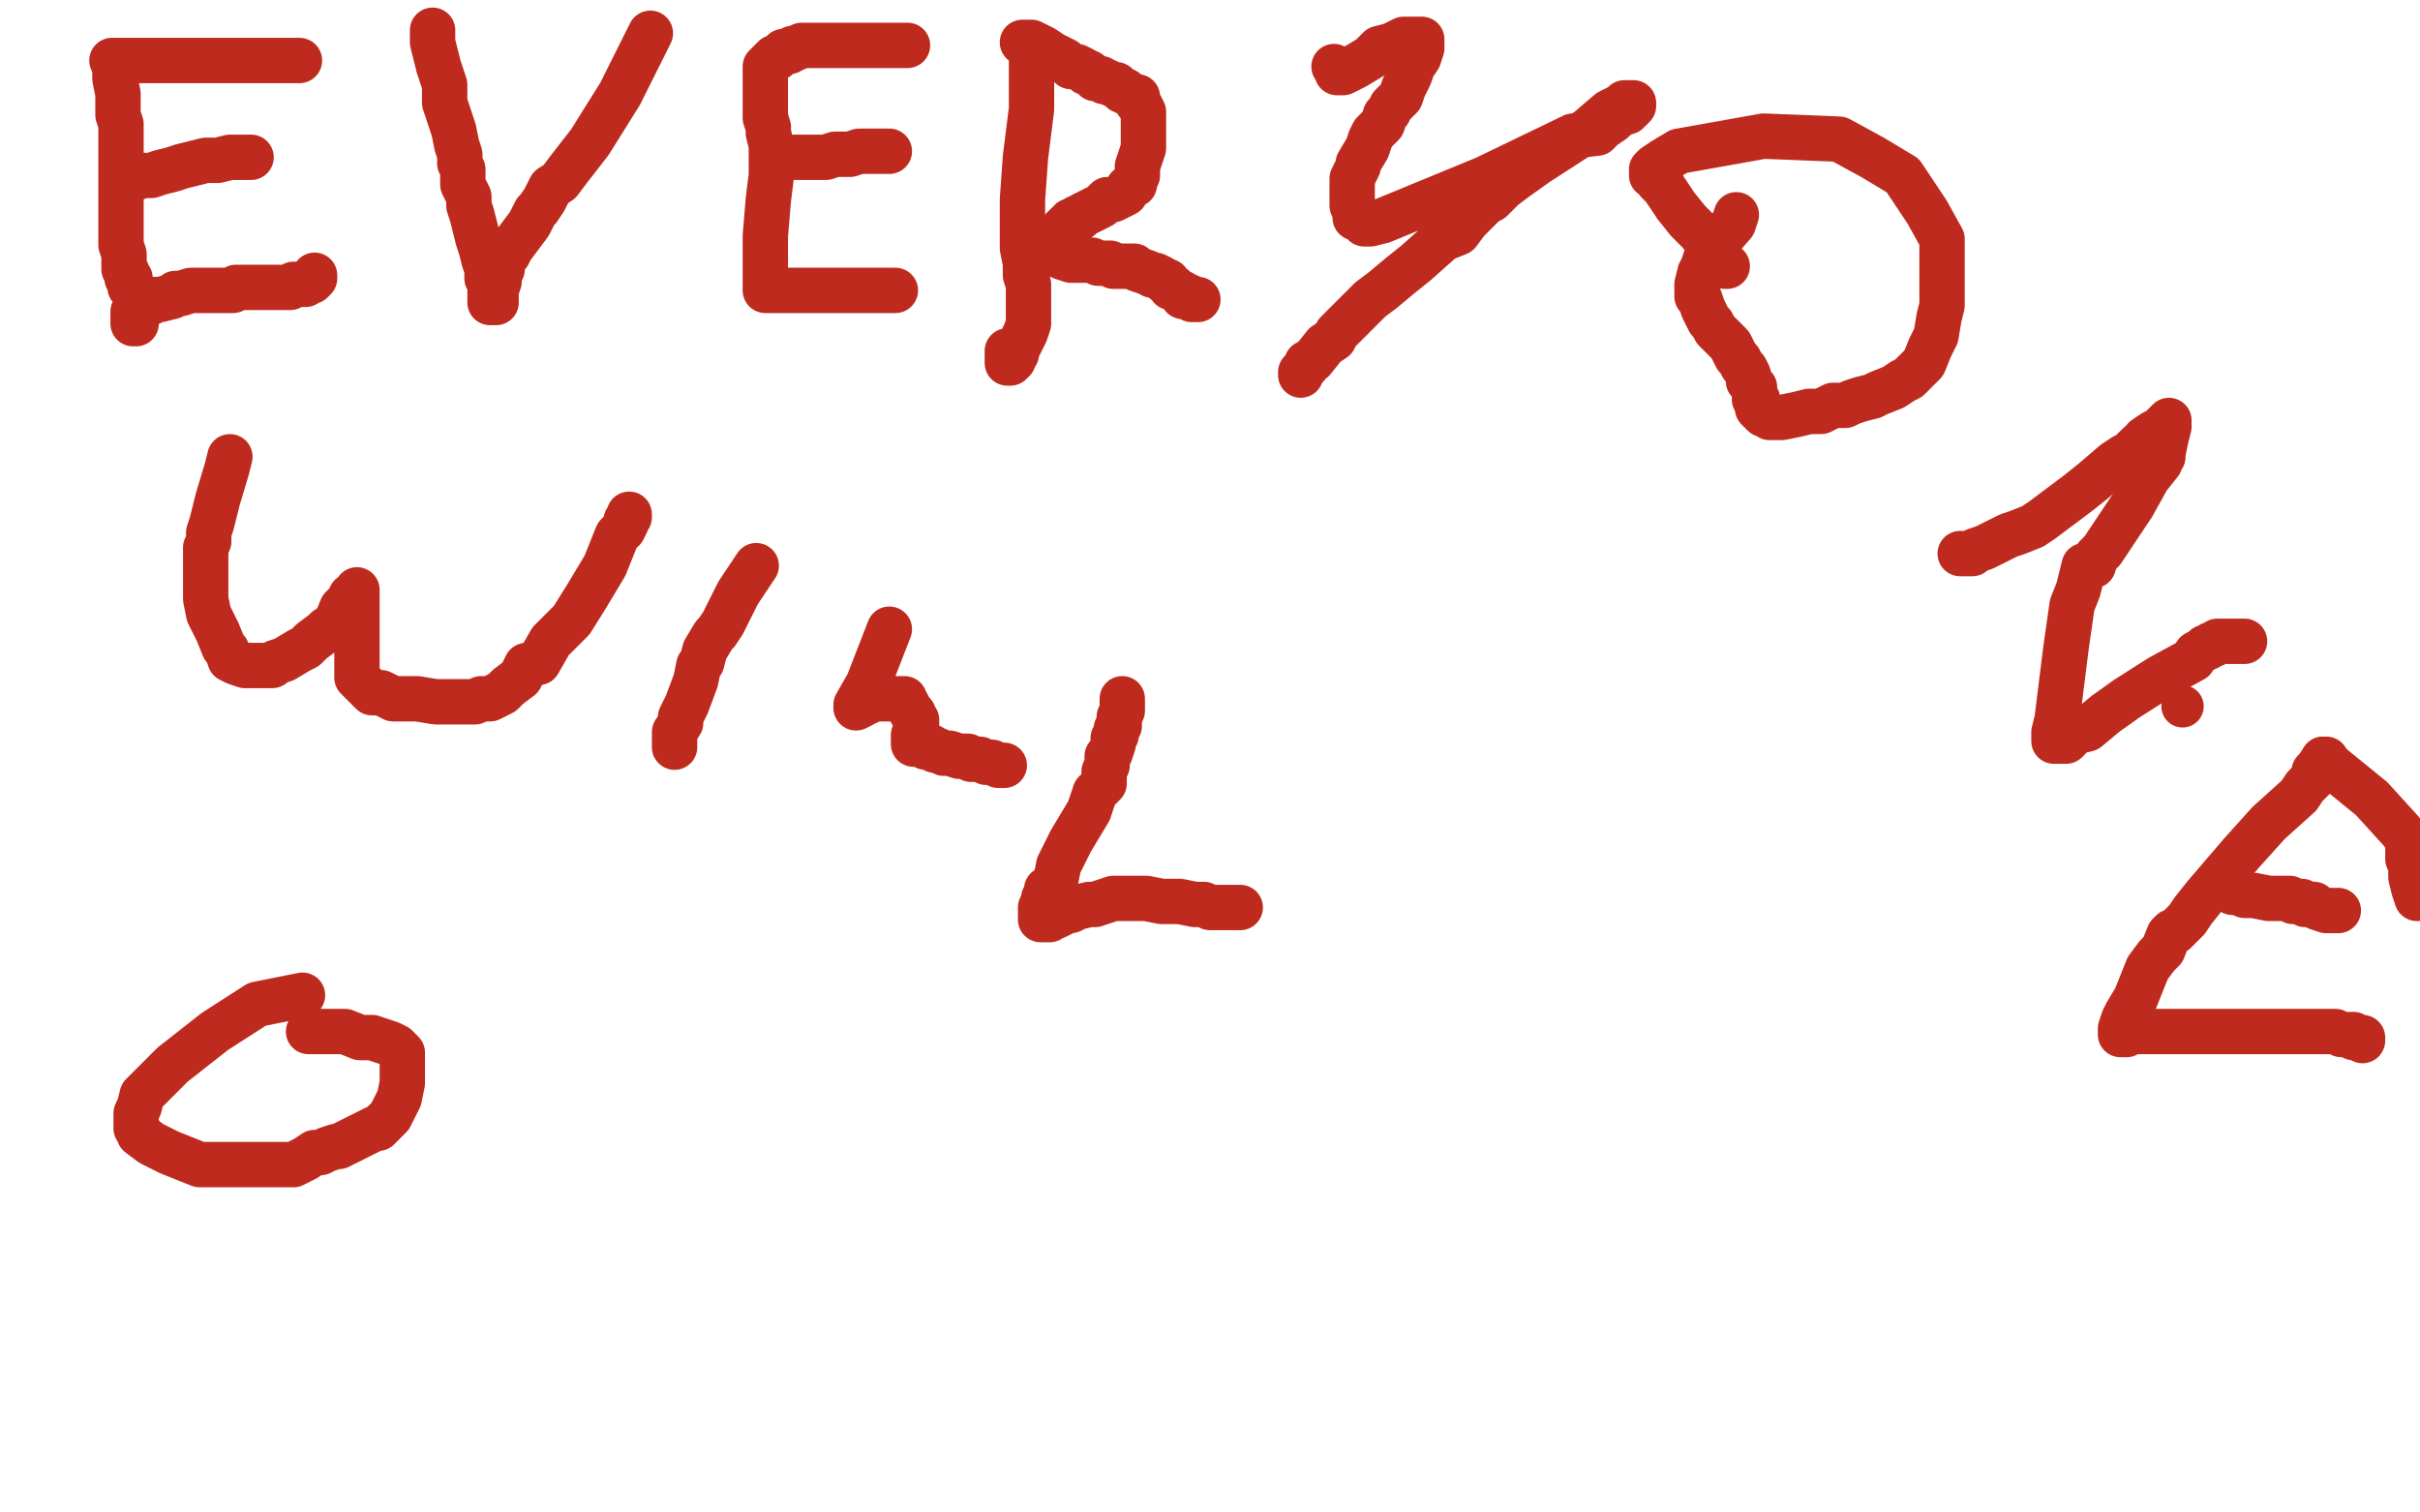 <?xml version="1.0" standalone="no"?>
<!DOCTYPE svg PUBLIC "-//W3C//DTD SVG 1.1//EN"
"http://www.w3.org/Graphics/SVG/1.1/DTD/svg11.dtd">

<svg width="800" height="500" version="1.1" xmlns="http://www.w3.org/2000/svg" xmlns:xlink="http://www.w3.org/1999/xlink" style="stroke-antialiasing: false"><desc>This SVG has been created on https://colorillo.com/</desc><rect x='0' y='0' width='800' height='500' style='fill: rgb(255,255,255); stroke-width:0' /><polyline points="37,20 39,20 39,20 47,20 47,20 49,20 49,20 52,20 52,20 53,20 53,20 55,20 55,20 56,20 56,20 59,20 60,20 61,20 62,20 64,20 66,20 69,20 71,20 73,20 75,20 78,20 79,20 82,20 84,20 86,20 87,20 89,20 91,20 94,20 95,20 97,20 98,20 99,20" style="fill: none; stroke: #be2b1e; stroke-width: 15; stroke-linejoin: round; stroke-linecap: round; stroke-antialiasing: false; stroke-antialias: 0; opacity: 1.0"/>
<polyline points="38,22 38,26 38,26 39,31 39,31 39,35 39,35 39,38 39,38 40,41 40,41 40,47 40,47 40,48 40,48 40,50 40,51 40,53 40,55 40,56 40,58 40,60 40,61 40,63 40,64 40,66 40,69 40,71 40,73 40,74 40,76 40,78 40,80 40,81 41,84 41,85 41,87 41,89 42,90 42,91 42,92 43,92 43,94 43,95 44,96 45,97 45,98 45,99 45,100 45,101 45,102 45,103 45,104 45,105 45,106 45,107 44,107 44,106 44,105 44,104 44,103 45,103 45,102 46,101 47,101 48,101 50,100 51,99 53,99 57,98 58,97 60,97 63,96 64,96 65,96 67,96 68,96 70,96 71,96 72,96 74,96 75,96 76,96 77,96 78,95 79,95 80,95 81,95 82,95 83,95 85,95 86,95 88,95 89,95 91,95 92,95 93,95 94,95 95,95 96,95 97,94 98,94 99,94 100,94 101,94 102,93 103,93 104,92 104,91" style="fill: none; stroke: #be2b1e; stroke-width: 15; stroke-linejoin: round; stroke-linecap: round; stroke-antialiasing: false; stroke-antialias: 0; opacity: 1.0"/>
<polyline points="41,60 42,60 42,60 47,58 47,58 50,58 50,58 53,57 53,57 57,56 57,56 60,55 60,55 64,54 64,54 68,53 72,53 76,52 77,52 78,52 79,52 80,52 81,52 82,52 83,52" style="fill: none; stroke: #be2b1e; stroke-width: 15; stroke-linejoin: round; stroke-linecap: round; stroke-antialiasing: false; stroke-antialias: 0; opacity: 1.0"/>
<polyline points="143,10 143,14 143,14 144,18 144,18 145,22 145,22 147,28 147,28 147,31 147,31 147,34 147,34 148,37 148,37 149,40 150,43 151,48 152,51 152,54 153,56 153,58 153,61 154,63 155,65 155,68 156,71 157,75 158,79 159,82 160,86 161,89 161,90 161,92 162,94 162,95 162,96 162,97 162,98 162,99 162,100 163,100 164,100 164,99 164,97 164,96 165,93 165,91 165,90 166,89 166,88 166,87 167,85 168,84 169,82 172,78 175,74 177,70 178,69 180,66 182,62 185,60 188,56 195,47 205,31 215,11" style="fill: none; stroke: #be2b1e; stroke-width: 15; stroke-linejoin: round; stroke-linecap: round; stroke-antialiasing: false; stroke-antialias: 0; opacity: 1.0"/>
<polyline points="300,15 297,15 297,15 296,15 296,15 293,15 293,15 291,15 291,15 289,15 289,15 287,15 287,15 285,15 285,15 282,15 280,15 279,15 276,15 275,15 273,15 270,15 269,15 268,15 266,15 265,15 263,16 262,16 261,17 260,17 259,17 258,18 257,19 256,19 255,20 254,21 253,22 253,23 253,24 253,25 253,26 253,27 253,28 253,30 253,32 253,35 253,39 254,42 254,44 255,48 255,50 255,52 255,53 255,54 255,55 255,56 255,58 254,66 253,78 253,86 253,90 253,91 253,92 253,93 253,94 253,95 253,96 254,96 255,96 256,96 257,96 259,96 261,96 266,96 268,96 272,96 276,96 280,96 282,96 283,96 285,96 287,96 288,96 289,96 290,96 291,96 292,96 293,96 294,96 295,96 296,96" style="fill: none; stroke: #be2b1e; stroke-width: 15; stroke-linejoin: round; stroke-linecap: round; stroke-antialiasing: false; stroke-antialias: 0; opacity: 1.0"/>
<polyline points="258,52 259,52 259,52 260,52 260,52 261,52 261,52 262,52 262,52 263,52 264,52 265,52 266,52 269,52 273,52 276,51 281,51 284,50 286,50 287,50 288,50 289,50 290,50 291,50 292,50 293,50 294,50" style="fill: none; stroke: #be2b1e; stroke-width: 15; stroke-linejoin: round; stroke-linecap: round; stroke-antialiasing: false; stroke-antialias: 0; opacity: 1.0"/>
<polyline points="334,13 335,18 335,18 336,24 336,24 337,30 337,30 338,38 338,38 338,42 338,42 338,46 338,46 338,50 338,50 338,52 338,54 338,58 338,60 338,62 338,66 338,67 338,68 338,70 338,71 338,73 338,75 337,76 337,79 337,80 336,81 336,83 336,85 336,86 336,87 336,89 336,92 336,93 336,94 336,95 336,96 336,97 336,98 336,99 336,100 336,101 336,102 337,102" style="fill: none; stroke: #be2b1e; stroke-width: 15; stroke-linejoin: round; stroke-linecap: round; stroke-antialiasing: false; stroke-antialias: 0; opacity: 1.0"/>
<polyline points="334,11 336,11 336,11 338,10 338,10 339,10 339,10 340,10 340,10 342,9 342,9 343,8 343,8 345,8 345,8 347,8 348,7 351,7 353,7 355,7 356,6 358,6 361,5 362,5 364,4 367,4 368,4 371,3 374,2 376,2 378,2 379,2 381,2 383,2 385,2 387,2 392,3 394,3 396,4 398,5 400,6 401,7 403,7 404,8 405,10 406,11 407,11 408,12 409,12 409,14 410,16 410,18 412,19 412,22 413,22 413,23 413,25 413,26 413,28 413,29 412,31 409,33 408,36 407,38 405,40 404,41 402,42 401,43 399,44 395,46 391,48 388,48 385,49 380,50 378,50 376,50 373,51 372,52 369,52 366,52 365,52 361,52 359,52 355,52 354,52 353,52 351,51 350,51 349,51 347,50 346,50 345,49 343,48 343,47 341,46 340,46 339,44 338,44 338,43 338,42 339,42 340,42 343,42 345,43 351,45 354,47 357,48 360,51 362,54 363,55 365,56 365,57 366,59 368,61 369,62 370,63 371,65 372,66 373,68 373,72 374,76 376,79 376,85 377,87 377,88 377,89 378,91 378,92 378,93 378,94 378,95 379,96 379,97 379,98 379,99 380,99 381,100 382,100 383,102 384,102 387,104 387,105 388,106 390,106 392,107 393,107 394,108 395,108 396,108 396,109 396,110" style="fill: none; stroke: #be2b1e; stroke-width: 15; stroke-linejoin: round; stroke-linecap: round; stroke-antialiasing: false; stroke-antialias: 0; opacity: 1.0"/>
<polyline points="413,99 412,99 412,99 410,99 410,99 408,99 408,99 403,99 403,99 394,99 394,99 390,99 390,99 380,99 378,99 374,99 370,99 365,102 361,105 358,106 356,108 354,110 352,113 349,117 349,118 349,119 349,120 350,120 353,120 354,120 358,119 360,118 363,118 365,118 367,117 370,116 376,114 379,113 386,110 392,107 397,104 398,104 399,103 401,103 402,101 404,101 405,101 407,101 408,100 409,100 411,100 416,101 418,103 422,107 425,112 426,115 426,122 426,124 425,126 423,128 421,129 419,130 417,131 414,131 412,131 409,131 409,130 407,127 407,125 407,122 405,116 404,110 404,103 401,95 401,91 399,83 398,81 398,77 398,72 398,66 398,59 399,45 403,25 405,20 408,11 408,9 409,8 409,7 409,6 410,6 410,7 408,15 397,44 377,102 374,132 374,140 375,146 376,149 377,151 377,152 378,153 378,154 378,153 379,150 379,146 380,141 387,98 387,62 383,38 381,34 380,32 379,30 378,30 378,29 377,29 376,29 376,30 375,30 374,33 374,36 374,41 376,71 376,97 377,113 378,124 378,126 378,127 378,128 377,128 376,127 376,126 375,122 373,112 358,50 354,22 353,9 353,6 353,5 353,3 352,3 351,3 351,5 350,7 349,10 349,11 348,12 347,17 347,21 347,29 346,54 346,71 346,81 346,88 346,90 346,92 346,95 346,97 346,99 346,101 346,102 346,104 346,106 346,109 347,114 347,117 348,121 348,123 348,124 348,125 347,125 347,123 347,122 347,120 347,118 347,115 347,111 347,106 347,98 347,87 346,78 345,72 345,68 343,66 343,65 343,63 342,62 342,61 341,61 341,59 340,59 340,58 338,57 338,55 336,54 333,50 332,46 331,41 329,37 329,33 328,30 328,29 328,27 328,26 328,25 328,24 328,23 328,22 329,22 330,21 331,21 331,20 331,19 332,19 332,18 331,17 331,16 330,16 330,15 329,14 328,14 327,14 326,14 326,16 325,22 325,33 326,51 332,77 338,93 341,102 346,113 347,120 350,128 351,132 351,137 351,141 351,142 351,143 350,144 350,145 349,145 349,146 348,146 347,147 346,146 345,146 344,145 344,143 344,141 344,139 345,131 354,102 379,3 405,3 406,9 409,12 410,18 413,21 415,24 417,26 419,28 422,31 424,33 428,35 432,38 435,39 438,41 439,41 440,41 441,41 442,38 442,37 442,36 443,34 443,33 444,33 443,33 442,35 440,38 439,40 437,43 435,45 434,46 433,47 432,48 432,49" style="fill: none; stroke: #ffffff; stroke-width: 30; stroke-linejoin: round; stroke-linecap: round; stroke-antialiasing: false; stroke-antialias: 0; opacity: 1.0"/>
<polyline points="353,12 353,13 353,13 353,14 353,14 353,17 353,17 353,19 353,19 354,22 354,22 354,23 354,23 354,26 354,26 354,32 354,33 355,36 356,39 356,42 356,44 356,47 356,49 356,51 356,52 356,54 356,56 356,57 356,58 356,61 356,62 356,63 356,66 356,67 356,68 356,71 356,72 356,74 356,77 356,78 356,80 356,82 356,83 356,85 356,87 356,88 356,89 356,91 356,92 357,94 357,95 357,96 358,97 359,98 360,99 361,100 362,101 363,102 364,102 364,104 365,104 365,105 367,106 371,108 373,109 376,109 378,110 379,110 380,110 382,110 383,110 385,110 386,110 387,110 387,109 388,109 389,108 390,108 392,107 393,107 394,106 396,105 397,104 398,104 399,103 400,102 401,100 403,99 404,99 405,98 406,96 407,94 408,93 408,92 408,90 408,88 407,86 406,85 405,84 403,82 402,81 400,79 398,79 397,77 394,77 393,77 391,76 390,76 387,76 386,76 383,76 382,76 381,76 379,76 378,76 378,75 376,75 375,75 374,75 373,74 372,74 371,74 371,73 371,72 371,71 373,70 374,68 376,66 378,64 382,61 386,58 388,55 390,54 390,53 392,52 393,50 394,50 395,48 396,47 397,46 398,44 400,41 403,37 405,34 407,31 410,28 412,25 414,23 417,20 419,18 420,16 420,15 421,13 423,11 424,9 426,7 427,6 428,5 428,4 429,4 429,3 429,2 429,1" style="fill: none; stroke: #be2b1e; stroke-width: 30; stroke-linejoin: round; stroke-linecap: round; stroke-antialiasing: false; stroke-antialias: 0; opacity: 1.0"/>
<polyline points="447,48 434,62 434,62 414,81 414,81 399,100 399,100 396,106 396,106 393,111 393,111 392,115 392,115 392,117 392,117 393,121 394,122 395,125 398,138 404,155 409,173 411,181 412,183 413,182 414,179 432,150 486,48 501,18 436,60 395,109 372,142 365,159 361,172 357,188 355,196 354,202 354,205 354,206" style="fill: none; stroke: #e1bfbc; stroke-width: 30; stroke-linejoin: round; stroke-linecap: round; stroke-antialiasing: false; stroke-antialias: 0; opacity: 1.0"/>
<polyline points="575,142 564,144 564,144 529,151 529,151 469,165 469,165 428,180 428,180 400,194 400,194 378,206 378,206 362,215 362,215 349,226 345,228 344,230 344,229 345,229 347,227 411,176 519,99 614,41 683,1 540,69 473,115 388,173 349,205 306,236 280,260 275,266 273,269 273,270 273,269 376,161 476,65 535,11 425,119 368,189 318,249 310,264 307,270 308,271 309,271 309,270 312,266 416,162 476,103 540,42 462,46 397,112 333,184 271,267 263,287 262,294 263,294 264,292 267,287 288,273 394,178 482,85 522,40 383,73 331,119 283,166 259,208 252,221 249,232 249,241 249,242 250,243 251,243 252,242 270,222 356,128 428,45 468,1 401,19 380,48 362,80 355,97 354,107 354,112 354,114 356,115 357,116 359,117 363,117 366,118 372,119 377,120 384,120 388,120 393,120 397,118 401,115 450,47 397,0 396,16 396,22 397,23 398,24 398,37 399,48 399,51 400,56 400,59 402,65 403,72 404,75 404,76 402,73 398,66 387,52 368,27 361,14 356,5 350,1 354,70 356,104 363,132 365,144 366,149 366,150 366,151 366,152 365,152 365,150 365,147 364,143 361,132 357,98 441,44 454,65 464,82 475,96 478,101 480,103 481,103 482,103 482,101 482,99 485,91 495,60 511,8 472,7 409,96 383,150 378,165 377,170 377,169 377,168 377,166 377,165 379,159 383,147 402,102 444,29 456,12 464,4 464,1 465,1 465,2 465,3 465,5 467,11 469,21 470,30 474,45 476,52 477,60 479,64 480,66 481,68 483,69 484,71 486,71 488,71 491,68 491,66 492,62 492,56 490,51 486,47 476,37 471,33 468,29 466,27 464,27 463,27 461,31 454,44 442,88 435,123 434,125 434,127 435,127 439,121 501,27 523,7 530,3 532,3 533,3 533,4 533,5 532,6 531,7 530,7 522,11 496,20 482,25 473,27 469,29 467,29 466,30 464,30 463,30 459,31 451,32 445,32 442,32 441,32 441,33 440,33 439,33 438,33 435,36 433,38 429,42 428,44 424,45 422,46 420,47 419,47 418,47 417,47 416,47 415,47 415,46 415,45 416,45" style="fill: none; stroke: #ffffff; stroke-width: 30; stroke-linejoin: round; stroke-linecap: round; stroke-antialiasing: false; stroke-antialias: 0; opacity: 1.0"/>
<polyline points="341,16 341,17 341,17 341,18 341,18 341,20 341,20 341,21 341,21 341,22 341,22 341,23 341,23 341,25 341,30 341,36 339,52 338,66 338,69 338,72 338,73 338,74 338,76 338,77 338,78 338,81 338,82 339,87 339,91 340,94 340,97 340,99 340,100 340,101 340,102 340,103 340,104 340,105 340,107 339,110 338,112 337,114 336,116 336,117 335,118 335,119 334,120 333,120 333,119 333,118 333,117 333,116" style="fill: none; stroke: #be2b1e; stroke-width: 15; stroke-linejoin: round; stroke-linecap: round; stroke-antialiasing: false; stroke-antialias: 0; opacity: 1.0"/>
<polyline points="338,14 339,14 339,14 340,14 340,14 341,14 341,14 343,15 343,15 345,16 345,16 348,18 348,18 350,19 350,19 352,20 353,21 354,22 356,22 358,23 359,24 360,24 362,26 363,26 364,26 365,27 366,27 368,28 369,28 371,30 372,30 373,31 375,32 376,32 376,33 376,34 377,35 378,37 378,38 378,41 378,45 378,49 377,52 376,55 376,57 376,58 375,60 375,61 373,62 372,64 368,66 366,66 364,68 362,69 360,70 358,71 357,72 356,72 355,73 354,73 354,74 353,74 352,75 351,76 349,78 348,79 347,80 347,82 347,83 347,84 349,84 351,85 354,86 355,86 357,86 360,86 361,86 363,87 365,87 367,87 368,88 370,88 372,88 375,88 376,89 379,90 381,91 382,91 384,92 385,93 386,93 387,95 388,95 389,96 391,97 391,98 392,98 393,98 394,99 395,99 396,99" style="fill: none; stroke: #be2b1e; stroke-width: 15; stroke-linejoin: round; stroke-linecap: round; stroke-antialiasing: false; stroke-antialias: 0; opacity: 1.0"/>
<polyline points="441,22 442,23 442,23 442,24 442,24 443,24 443,24 444,24 446,23 448,22 453,19 456,16 460,15 464,13 467,13 469,13 470,13 470,14 470,16 469,19 467,22 466,25 464,29 463,32 462,33 461,34 460,35 459,37 458,38 457,41 454,44 453,46 452,49 449,54 449,55 448,57 447,59 447,61 447,62 447,63 447,65 447,66 447,67 447,68 448,70 448,71 448,72 449,72 450,73 451,74 452,74 453,74 457,73 474,66 491,59 520,45 528,44 530,42 533,40 534,39 537,37 538,37 538,36 539,36 540,35 540,34 539,34 538,34 537,34 536,35 532,37 525,43 508,54 501,59 497,62 493,66 491,67 488,70 485,73 482,77 477,79 468,87 463,91 457,96 453,99 452,100 449,103 447,105 445,107 442,110 441,112 438,114 434,119 432,120 432,121 431,122 430,123 430,124" style="fill: none; stroke: #be2b1e; stroke-width: 15; stroke-linejoin: round; stroke-linecap: round; stroke-antialiasing: false; stroke-antialias: 0; opacity: 1.0"/>
<polyline points="574,71 573,74 573,74 566,82 566,82 564,85 564,85 563,88 563,88 563,89 563,89 562,90 562,90 561,94 561,94 561,95 561,96 561,98 562,99 563,102 564,104 565,106 566,107 567,109 568,110 569,111 571,113 572,114 573,116 574,118 575,119 576,121 577,122 578,124 578,126 580,128 580,131 580,132 581,132 581,135 582,136 583,137 584,137 585,138 587,138 589,138 594,137 598,136 602,136 606,134 610,134 612,133 615,132 619,131 621,130 626,128 629,126 631,125 633,123 634,122 636,120 638,115 640,111 641,105 642,101 642,96 642,84 642,79 637,70 629,58 619,52 608,46 583,45 555,50 550,53 547,55 546,56 546,57 546,58 547,58 548,60 550,62 554,68 558,73 562,77 565,81 566,84 567,85 568,86 569,87 570,88 571,88" style="fill: none; stroke: #be2b1e; stroke-width: 15; stroke-linejoin: round; stroke-linecap: round; stroke-antialiasing: false; stroke-antialias: 0; opacity: 1.0"/>
<polyline points="717,139 714,142 714,142 712,143 712,143 709,145 709,145 708,147 708,147 707,147 707,147 706,148 706,148 705,149 704,150 702,151 699,153 692,159 687,163 683,166 679,169 675,172 672,174 667,176 664,177 660,179 656,181 653,182 652,183 651,183 650,183 649,183 648,183 649,183" style="fill: none; stroke: #be2b1e; stroke-width: 15; stroke-linejoin: round; stroke-linecap: round; stroke-antialiasing: false; stroke-antialias: 0; opacity: 1.0"/>
<polyline points="717,141 716,145 716,145 715,150 715,150 715,151 715,151 714,152 714,152 714,153 710,158 705,167 699,176 695,182 693,184 692,187 691,187 689,187 688,191 687,195 685,200 683,214 680,238 679,242 679,244 679,245 680,245 681,245 682,245 683,245 684,244 684,243 686,242 690,241 696,236 703,231 714,224 725,218 726,216 728,215 729,214 730,214 731,213 732,213 733,212 734,212 735,212 736,212 737,212 738,212 739,212 740,212 741,212 742,212" style="fill: none; stroke: #be2b1e; stroke-width: 15; stroke-linejoin: round; stroke-linecap: round; stroke-antialiasing: false; stroke-antialias: 0; opacity: 1.0"/>
<polyline points="768,251 784,264 784,264 794,275 794,275 796,278 796,278 796,279 796,279 796,280 796,280 796,281 796,281 796,282 796,284 797,286 797,290 798,294 799,297" style="fill: none; stroke: #be2b1e; stroke-width: 15; stroke-linejoin: round; stroke-linecap: round; stroke-antialiasing: false; stroke-antialias: 0; opacity: 1.0"/>
<polyline points="769,251 768,251 768,251 766,254 766,254 765,255 765,255 765,257 765,257 762,260 762,260 760,263 760,263 750,272 750,272 741,282 729,296 725,301 723,304 721,306 719,308 718,308 717,309 715,314 713,316 710,320 706,330 703,335 702,337 701,340 701,341 701,342 702,342 703,342 704,341 706,341 707,341 709,341 711,341 716,341 720,341 728,341 746,341 760,341 767,341 772,341 774,342 776,342 777,342 778,342 778,343 779,343 780,343 781,343 781,344" style="fill: none; stroke: #be2b1e; stroke-width: 15; stroke-linejoin: round; stroke-linecap: round; stroke-antialiasing: false; stroke-antialias: 0; opacity: 1.0"/>
<polyline points="736,293 737,294 737,294 738,295 738,295 739,295 739,295 740,295 742,296 745,296 750,297 752,297 754,297 756,297 757,297 758,298 759,298 760,298 761,298 762,299 763,299 765,299 766,300 769,301 771,301 772,301 773,301" style="fill: none; stroke: #be2b1e; stroke-width: 15; stroke-linejoin: round; stroke-linecap: round; stroke-antialiasing: false; stroke-antialias: 0; opacity: 1.0"/>
<polyline points="76,151 75,155 75,155 72,165 72,165 70,173 70,173 69,176 69,176 69,178 69,178 69,179 69,179 68,181 68,181 68,183 68,185 68,187 68,189 68,194 68,198 69,203 72,209 74,214 75,215 76,218 78,219 81,220 83,220 86,220 90,220 91,219 94,218 99,215 101,214 103,212 107,209 108,208 111,206 113,201 115,199 116,198 116,197 117,197 118,196 118,195 118,198 118,203 118,216 118,220 118,221 118,223 118,224 119,225 120,226 123,229 126,229 130,231 138,231 144,232 149,232 152,232 156,232 157,232 159,231 160,231 162,231 166,229 168,227 172,224 174,220 178,219 182,212 185,209 189,205 194,197 197,192 200,187 204,177 206,175 207,173 207,172 208,171 208,170" style="fill: none; stroke: #be2b1e; stroke-width: 15; stroke-linejoin: round; stroke-linecap: round; stroke-antialiasing: false; stroke-antialias: 0; opacity: 1.0"/>
<polyline points="250,187 246,193 246,193 244,196 244,196 243,198 243,198 241,202 241,202 240,204 240,204 239,206 239,206 237,209 237,209 236,210 233,215 232,219 231,220 230,225 227,233 225,237 225,239 223,242 223,243 223,244 223,245 223,246 223,247" style="fill: none; stroke: #be2b1e; stroke-width: 15; stroke-linejoin: round; stroke-linecap: round; stroke-antialiasing: false; stroke-antialias: 0; opacity: 1.0"/>
<polyline points="294,208 287,226 287,226 283,233 283,233 283,234 283,234 285,233 285,232 286,232 287,232 288,231 289,231 290,231 292,231 294,231 295,231 297,231 299,231 299,232 300,233 301,235 302,236 302,237 303,238 303,239 303,240 303,241 303,242 302,243 302,244 302,245 302,246 303,246 304,246 306,247 307,247 308,247 309,248 310,248 312,249 314,249 317,250 320,250 321,251 324,251 326,252 327,252 328,252 330,253 331,253 332,253" style="fill: none; stroke: #be2b1e; stroke-width: 15; stroke-linejoin: round; stroke-linecap: round; stroke-antialiasing: false; stroke-antialias: 0; opacity: 1.0"/>
<polyline points="371,231 371,234 371,234 371,235 371,235 370,237 370,237 370,238 370,238 370,240 370,240 369,241 369,243 368,244 368,246 367,249 366,250 366,253 365,255 365,259 362,262 360,268 357,273 354,278 350,286 349,291 348,293 346,294 346,295 345,297 345,299 344,300 344,302 344,303 344,304 345,304 346,304 347,304 348,303 349,303 351,302 353,301 354,301 356,300 360,299 362,299 365,298 368,297 370,297 375,297 377,297 379,297 384,298 387,298 390,298 395,299 398,299 400,300 402,300 403,300 406,300 407,300 408,300 409,300 410,300" style="fill: none; stroke: #be2b1e; stroke-width: 15; stroke-linejoin: round; stroke-linecap: round; stroke-antialiasing: false; stroke-antialias: 0; opacity: 1.0"/>
<polyline points="100,329 85,332 85,332 71,341 71,341 57,352 57,352 52,357 52,357 47,362 47,362 46,366 46,366 45,368 45,368 45,369 45,371 45,373 46,374 46,375 50,378 56,381 66,385 84,385 89,385 95,385 97,385 101,383 104,381 106,381 108,380 111,379 112,379 114,378 118,376 120,375 122,374 124,373 125,373 126,372 129,369 131,365 132,363 133,358 133,354 133,352 133,350 133,348 131,346 129,345 123,343 119,343 114,341 110,341 108,341 107,341 106,341 105,341 104,341 103,341 102,341" style="fill: none; stroke: #be2b1e; stroke-width: 15; stroke-linejoin: round; stroke-linecap: round; stroke-antialiasing: false; stroke-antialias: 0; opacity: 1.0"/>
<circle cx="721.5" cy="233.5" r="7" style="fill: #be2b1e; stroke-antialiasing: false; stroke-antialias: 0; opacity: 1.0"/>
</svg>
